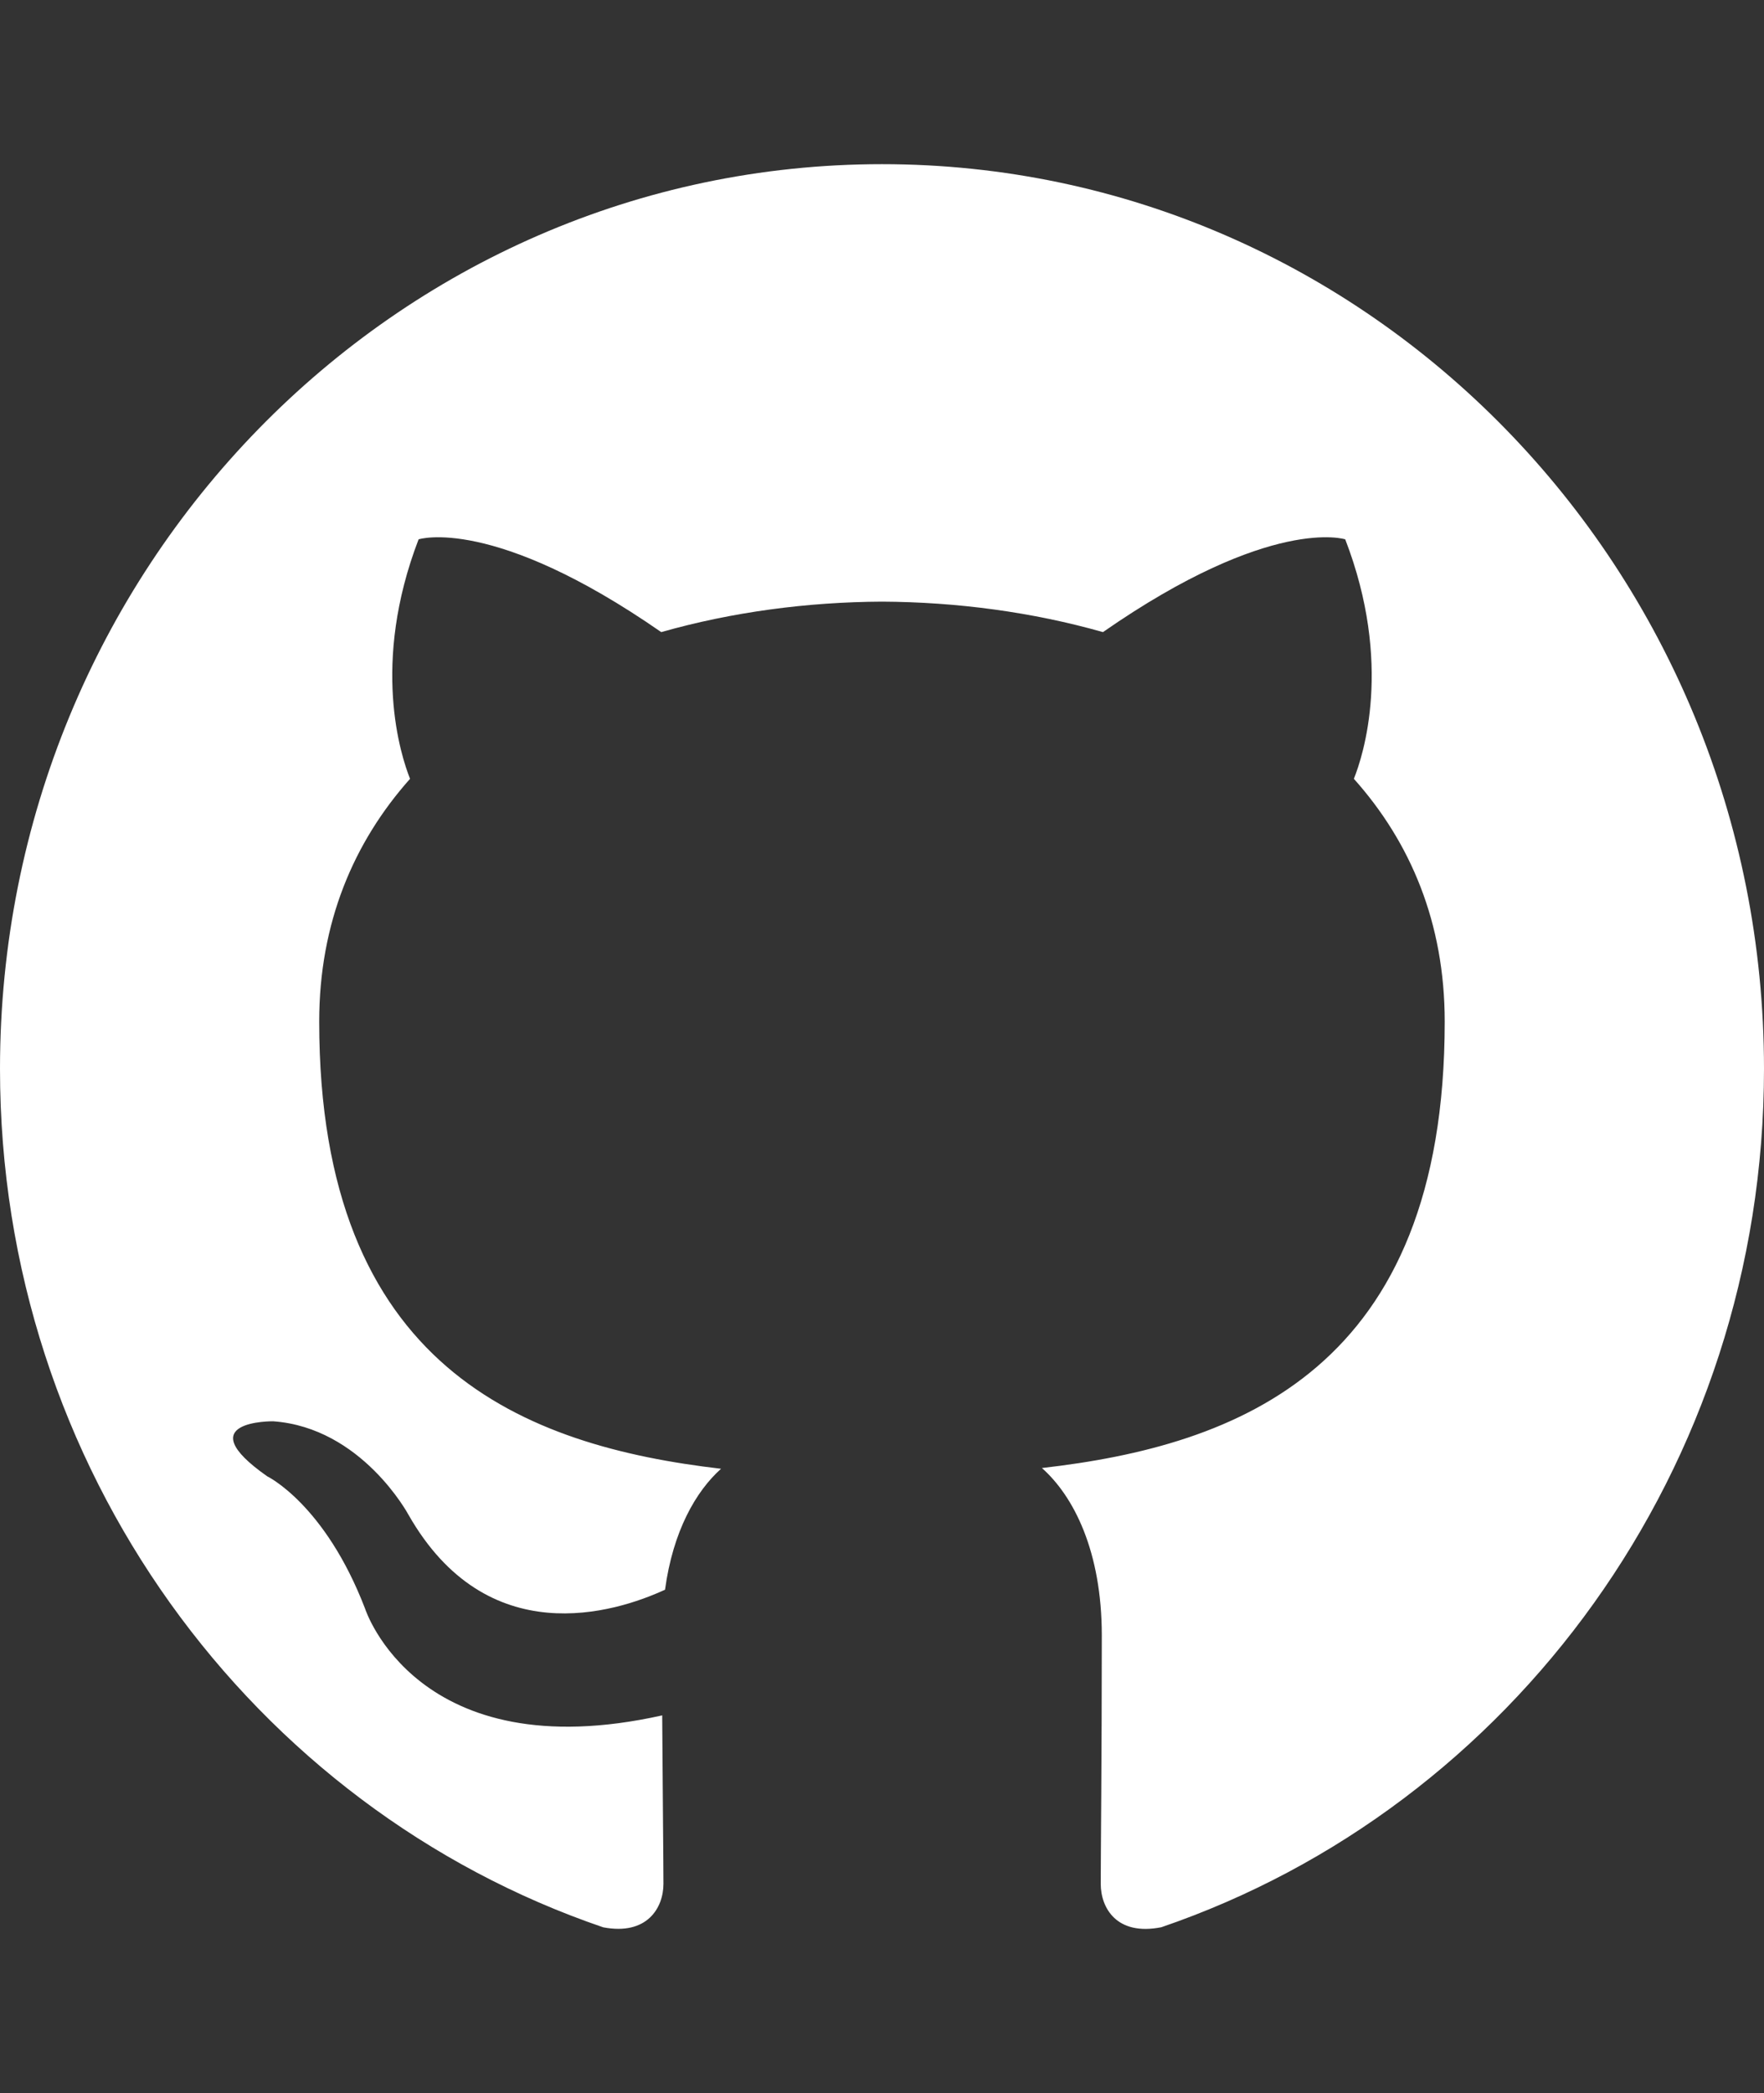 <svg width="86" height="102" viewBox="0 0 86 102" fill="none" xmlns="http://www.w3.org/2000/svg">
<rect x="0" y="0" width="86" height="102" fill="#333333" stroke="none"/>
<path fill-rule="evenodd" clip-rule="evenodd" d="M43 8C66.749 8 86 27.737 86 52.088C86 71.562 73.693 88.083 56.618 93.918C54.438 94.352 53.664 92.976 53.664 91.802C53.664 90.348 53.716 85.601 53.716 79.702C53.716 75.591 52.34 72.908 50.796 71.54C60.372 70.448 70.434 66.72 70.434 49.786C70.434 44.97 68.766 41.04 66.005 37.953C66.452 36.839 67.927 32.355 65.584 26.283C65.584 26.283 61.98 25.102 53.772 30.804C50.336 29.828 46.655 29.337 43 29.319C39.345 29.337 35.669 29.828 32.237 30.804C24.02 25.102 20.408 26.283 20.408 26.283C18.073 32.355 19.548 36.839 19.991 37.953C17.243 41.04 15.562 44.97 15.562 49.786C15.562 66.677 25.602 70.463 35.153 71.576C33.923 72.677 32.809 74.619 32.422 77.47C29.971 78.596 23.745 80.546 19.909 73.808C19.909 73.808 17.634 69.572 13.317 69.262C13.317 69.262 9.125 69.207 13.025 71.942C13.025 71.942 15.841 73.296 17.798 78.391C17.798 78.391 20.322 86.26 32.284 83.594C32.306 87.279 32.345 90.752 32.345 91.802C32.345 92.967 31.553 94.331 29.408 93.922C12.319 88.096 0 71.567 0 52.088C0 27.737 19.255 8 43 8Z" fill="white"/>
</svg>
